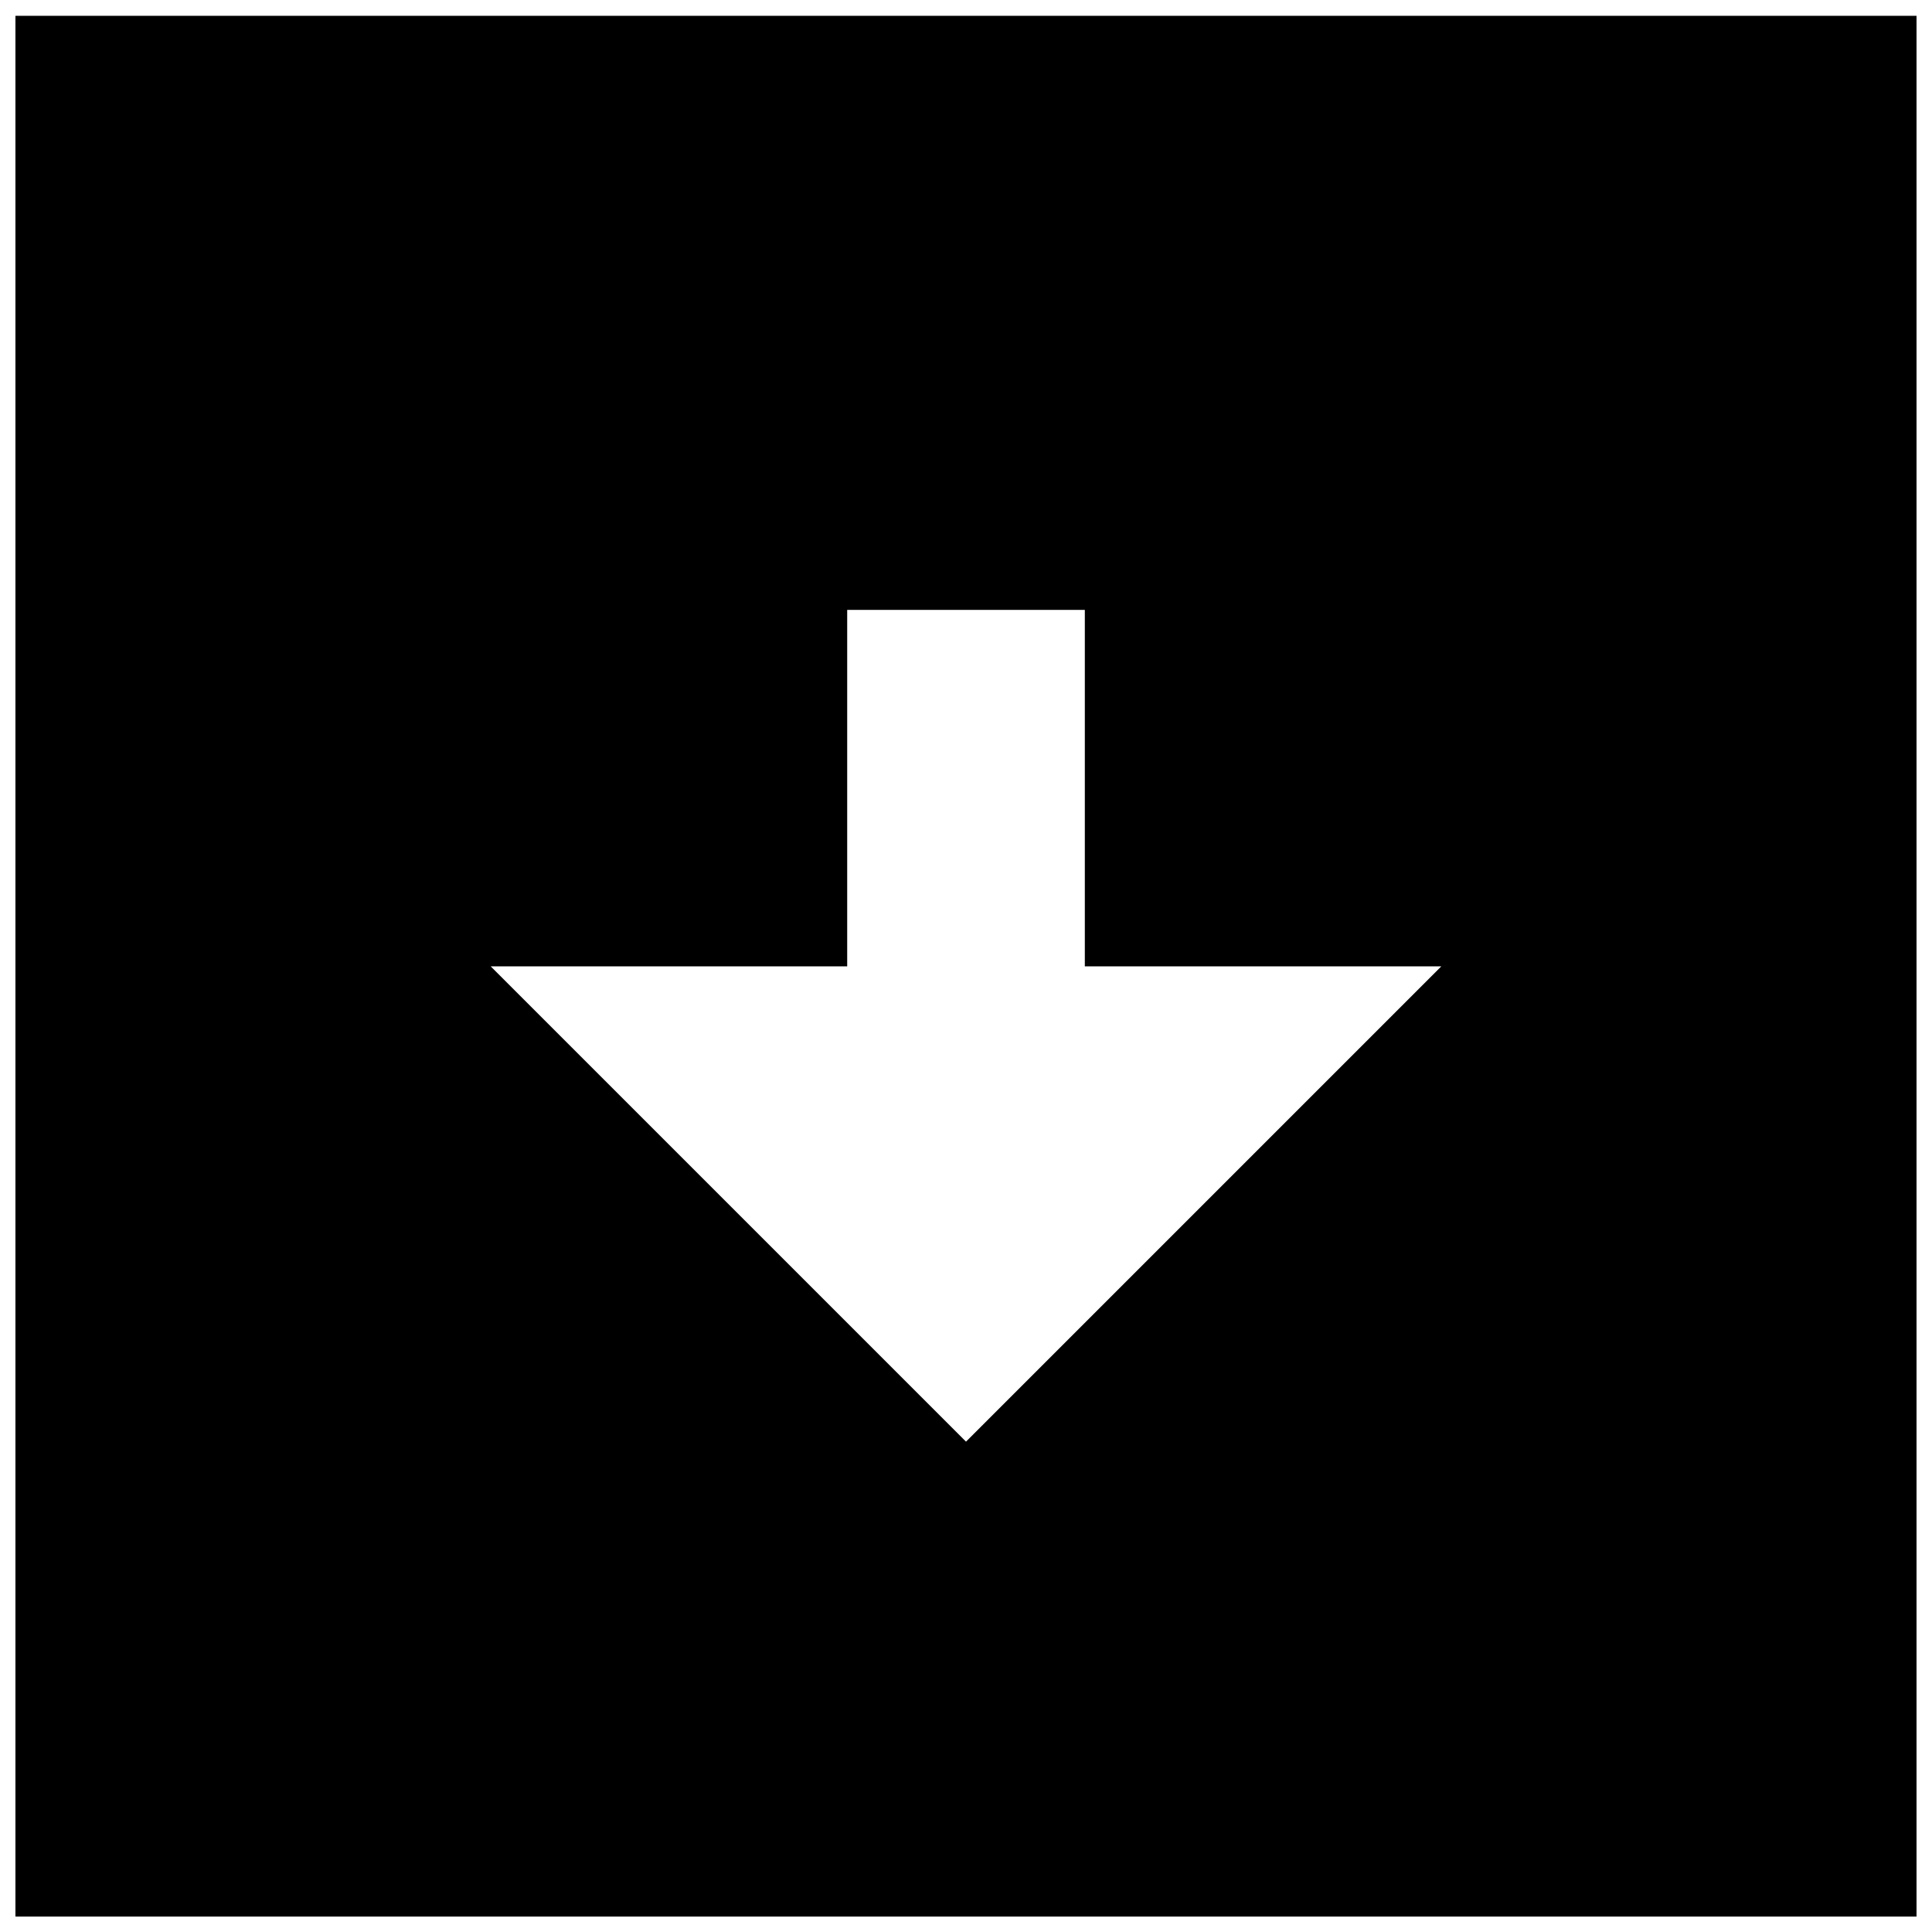 <?xml version="1.0" encoding="UTF-8"?>
<!-- Uploaded to: SVG Repo, www.svgrepo.com, Generator: SVG Repo Mixer Tools -->
<svg width="800px" height="800px" version="1.1" viewBox="144 144 512 512" xmlns="http://www.w3.org/2000/svg">
 <defs>
  <clipPath id="a">
   <path d="m148.09 148.09h503.81v503.81h-503.81z"/>
  </clipPath>
 </defs>
 <g clip-path="url(#a)">
  <path d="m400 526.05-125.95-125.95h94.465v-94.465h62.977v94.465h94.461zm-251.91 125.95h503.81v-503.81h-503.81z" fill-rule="evenodd"/>
 </g>
</svg>
